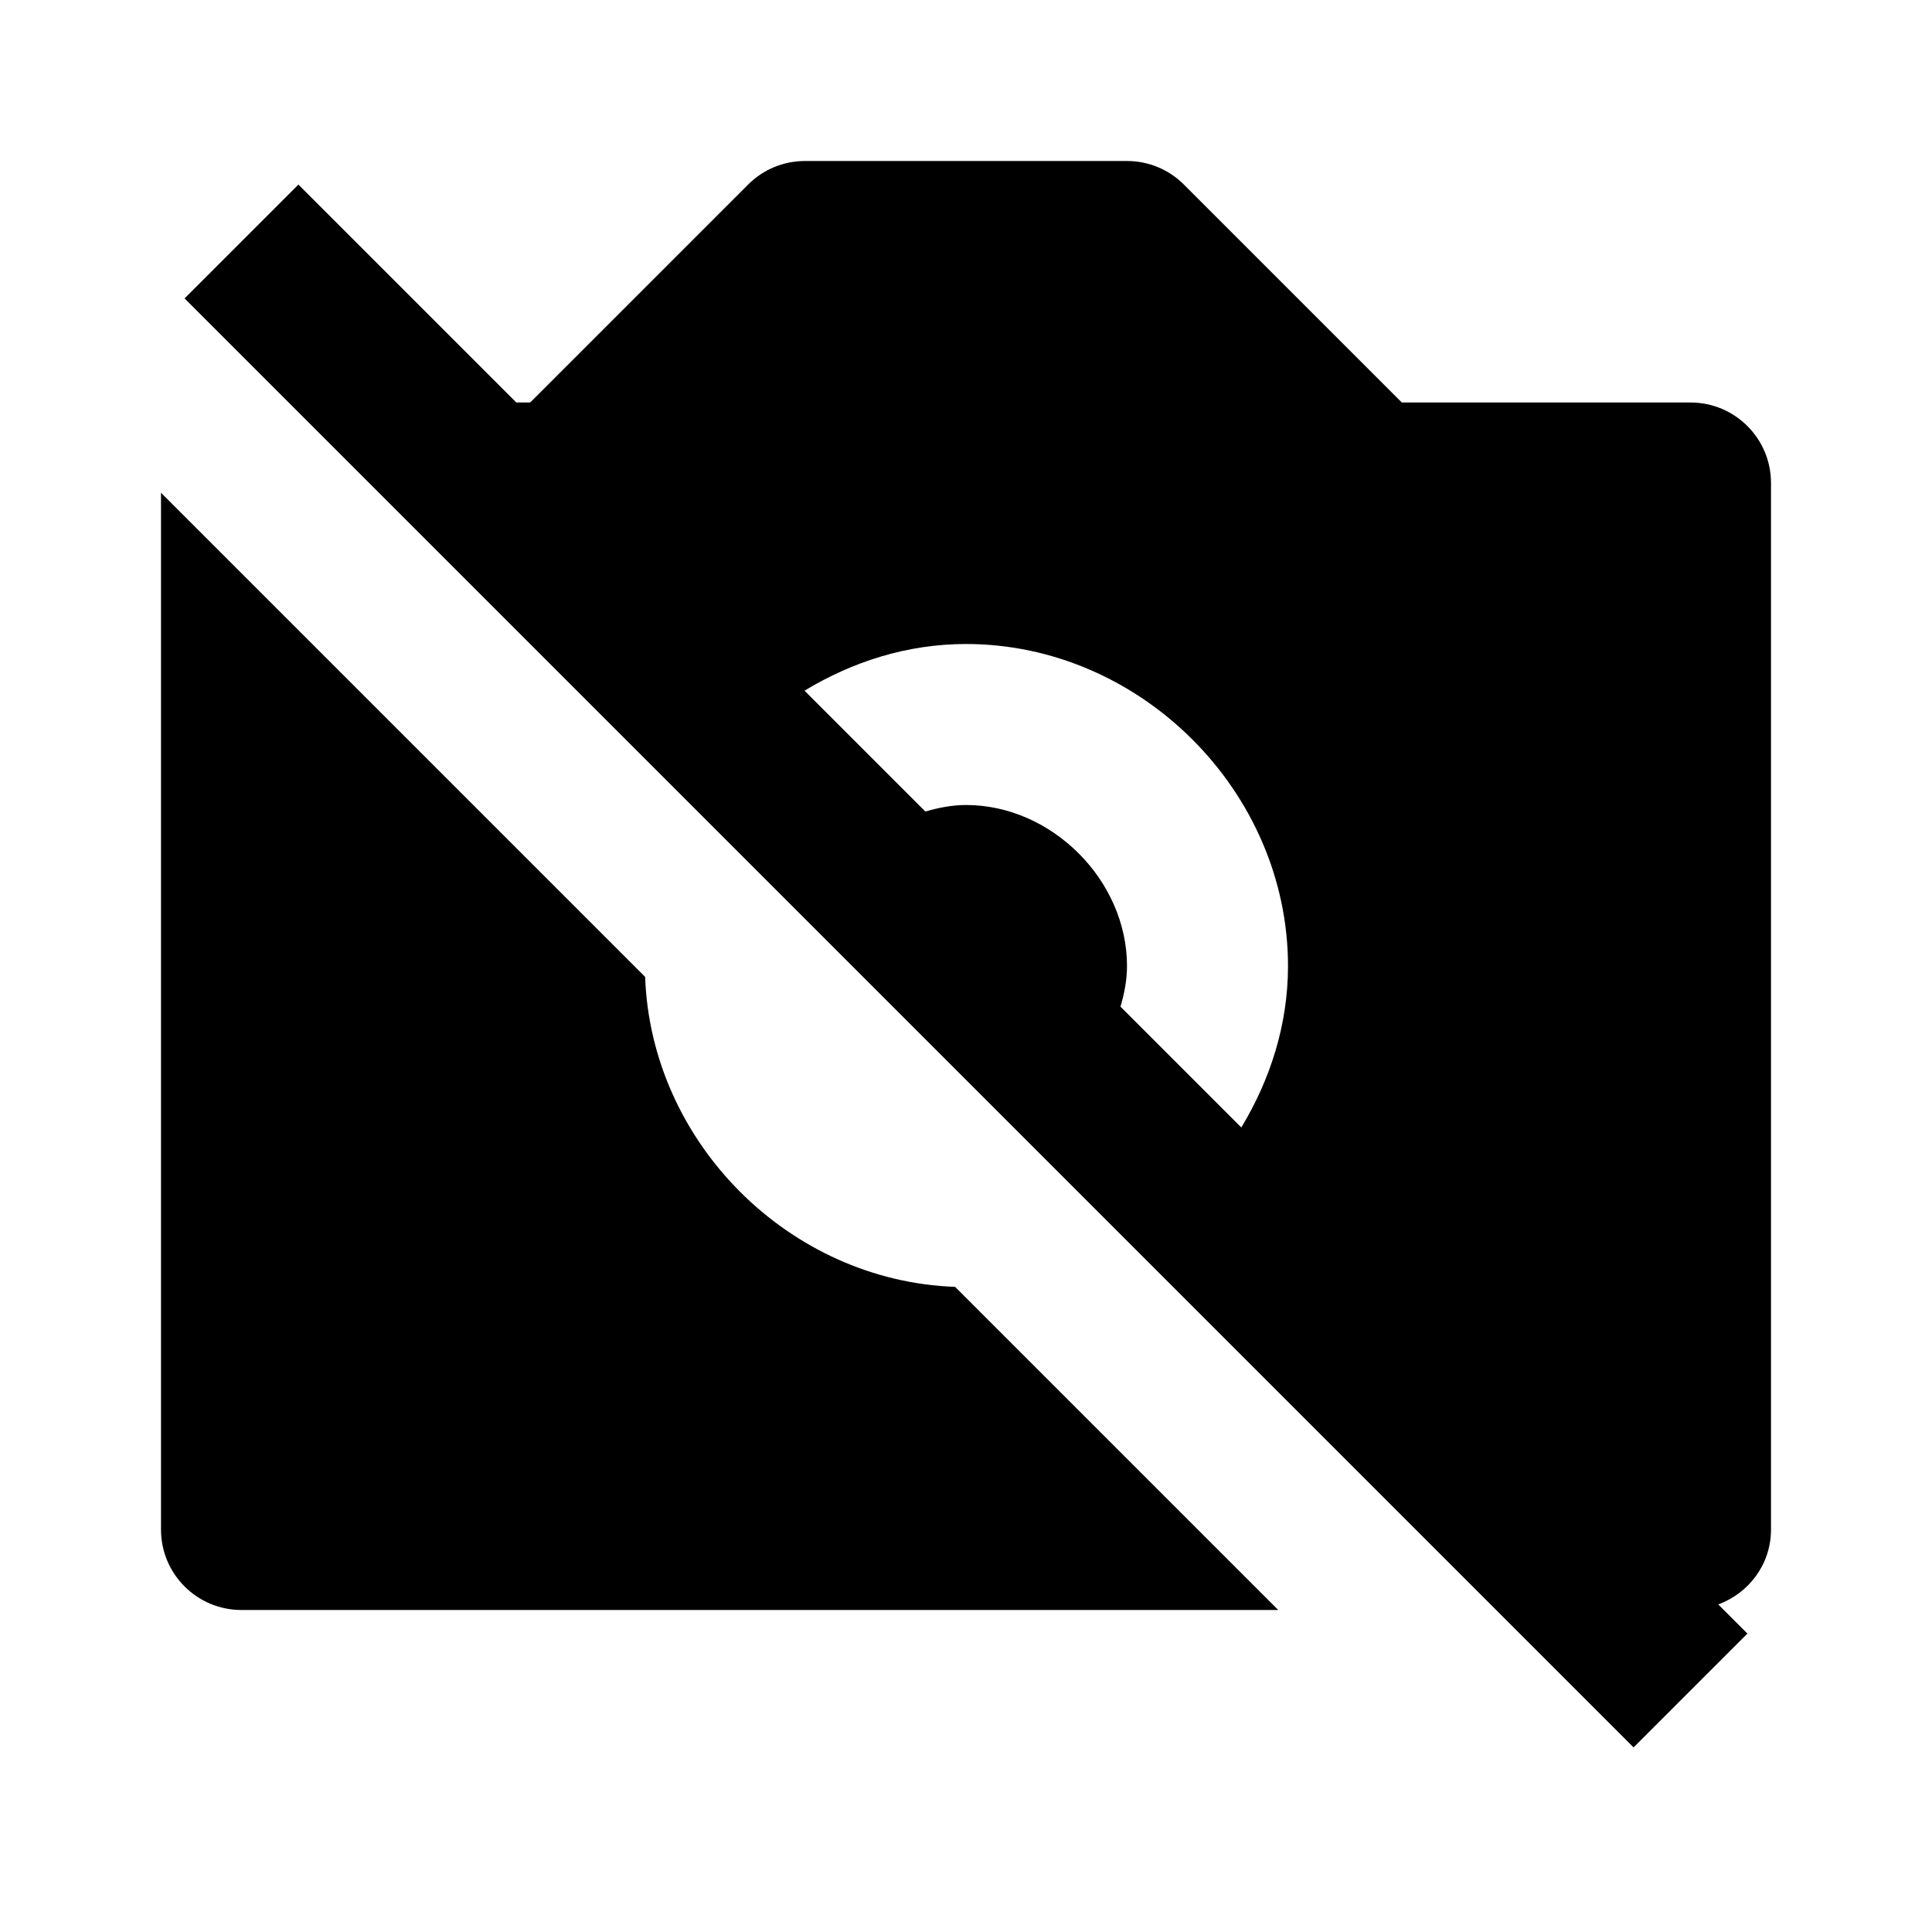 <svg xmlns="http://www.w3.org/2000/svg" width="24" height="24" viewBox="0 0 24 24"><path d="M3 20h12.879l-4.014-4.014c-2.061-.074-3.777-1.79-3.851-3.851L2 6.121V19C2 19.553 2.447 20 3 20zM21 5h-3.586l-2.707-2.707C14.52 2.105 14.266 2 14 2h-4C9.734 2 9.48 2.105 9.293 2.293L6.586 5H6.414L3.707 2.293 2.293 3.707l18 18 1.414-1.414-.362-.362C21.726 19.79 22 19.431 22 19V6C22 5.448 21.553 5 21 5zM13.919 12.505C13.967 12.342 14 12.174 14 12c0-1.065-.935-2-2-2-.174 0-.342.034-.505.081L9.994 8.58C10.588 8.22 11.271 8 12 8c2.168 0 4 1.832 4 4 0 .729-.221 1.412-.58 2.006L13.919 12.505z"/></svg>